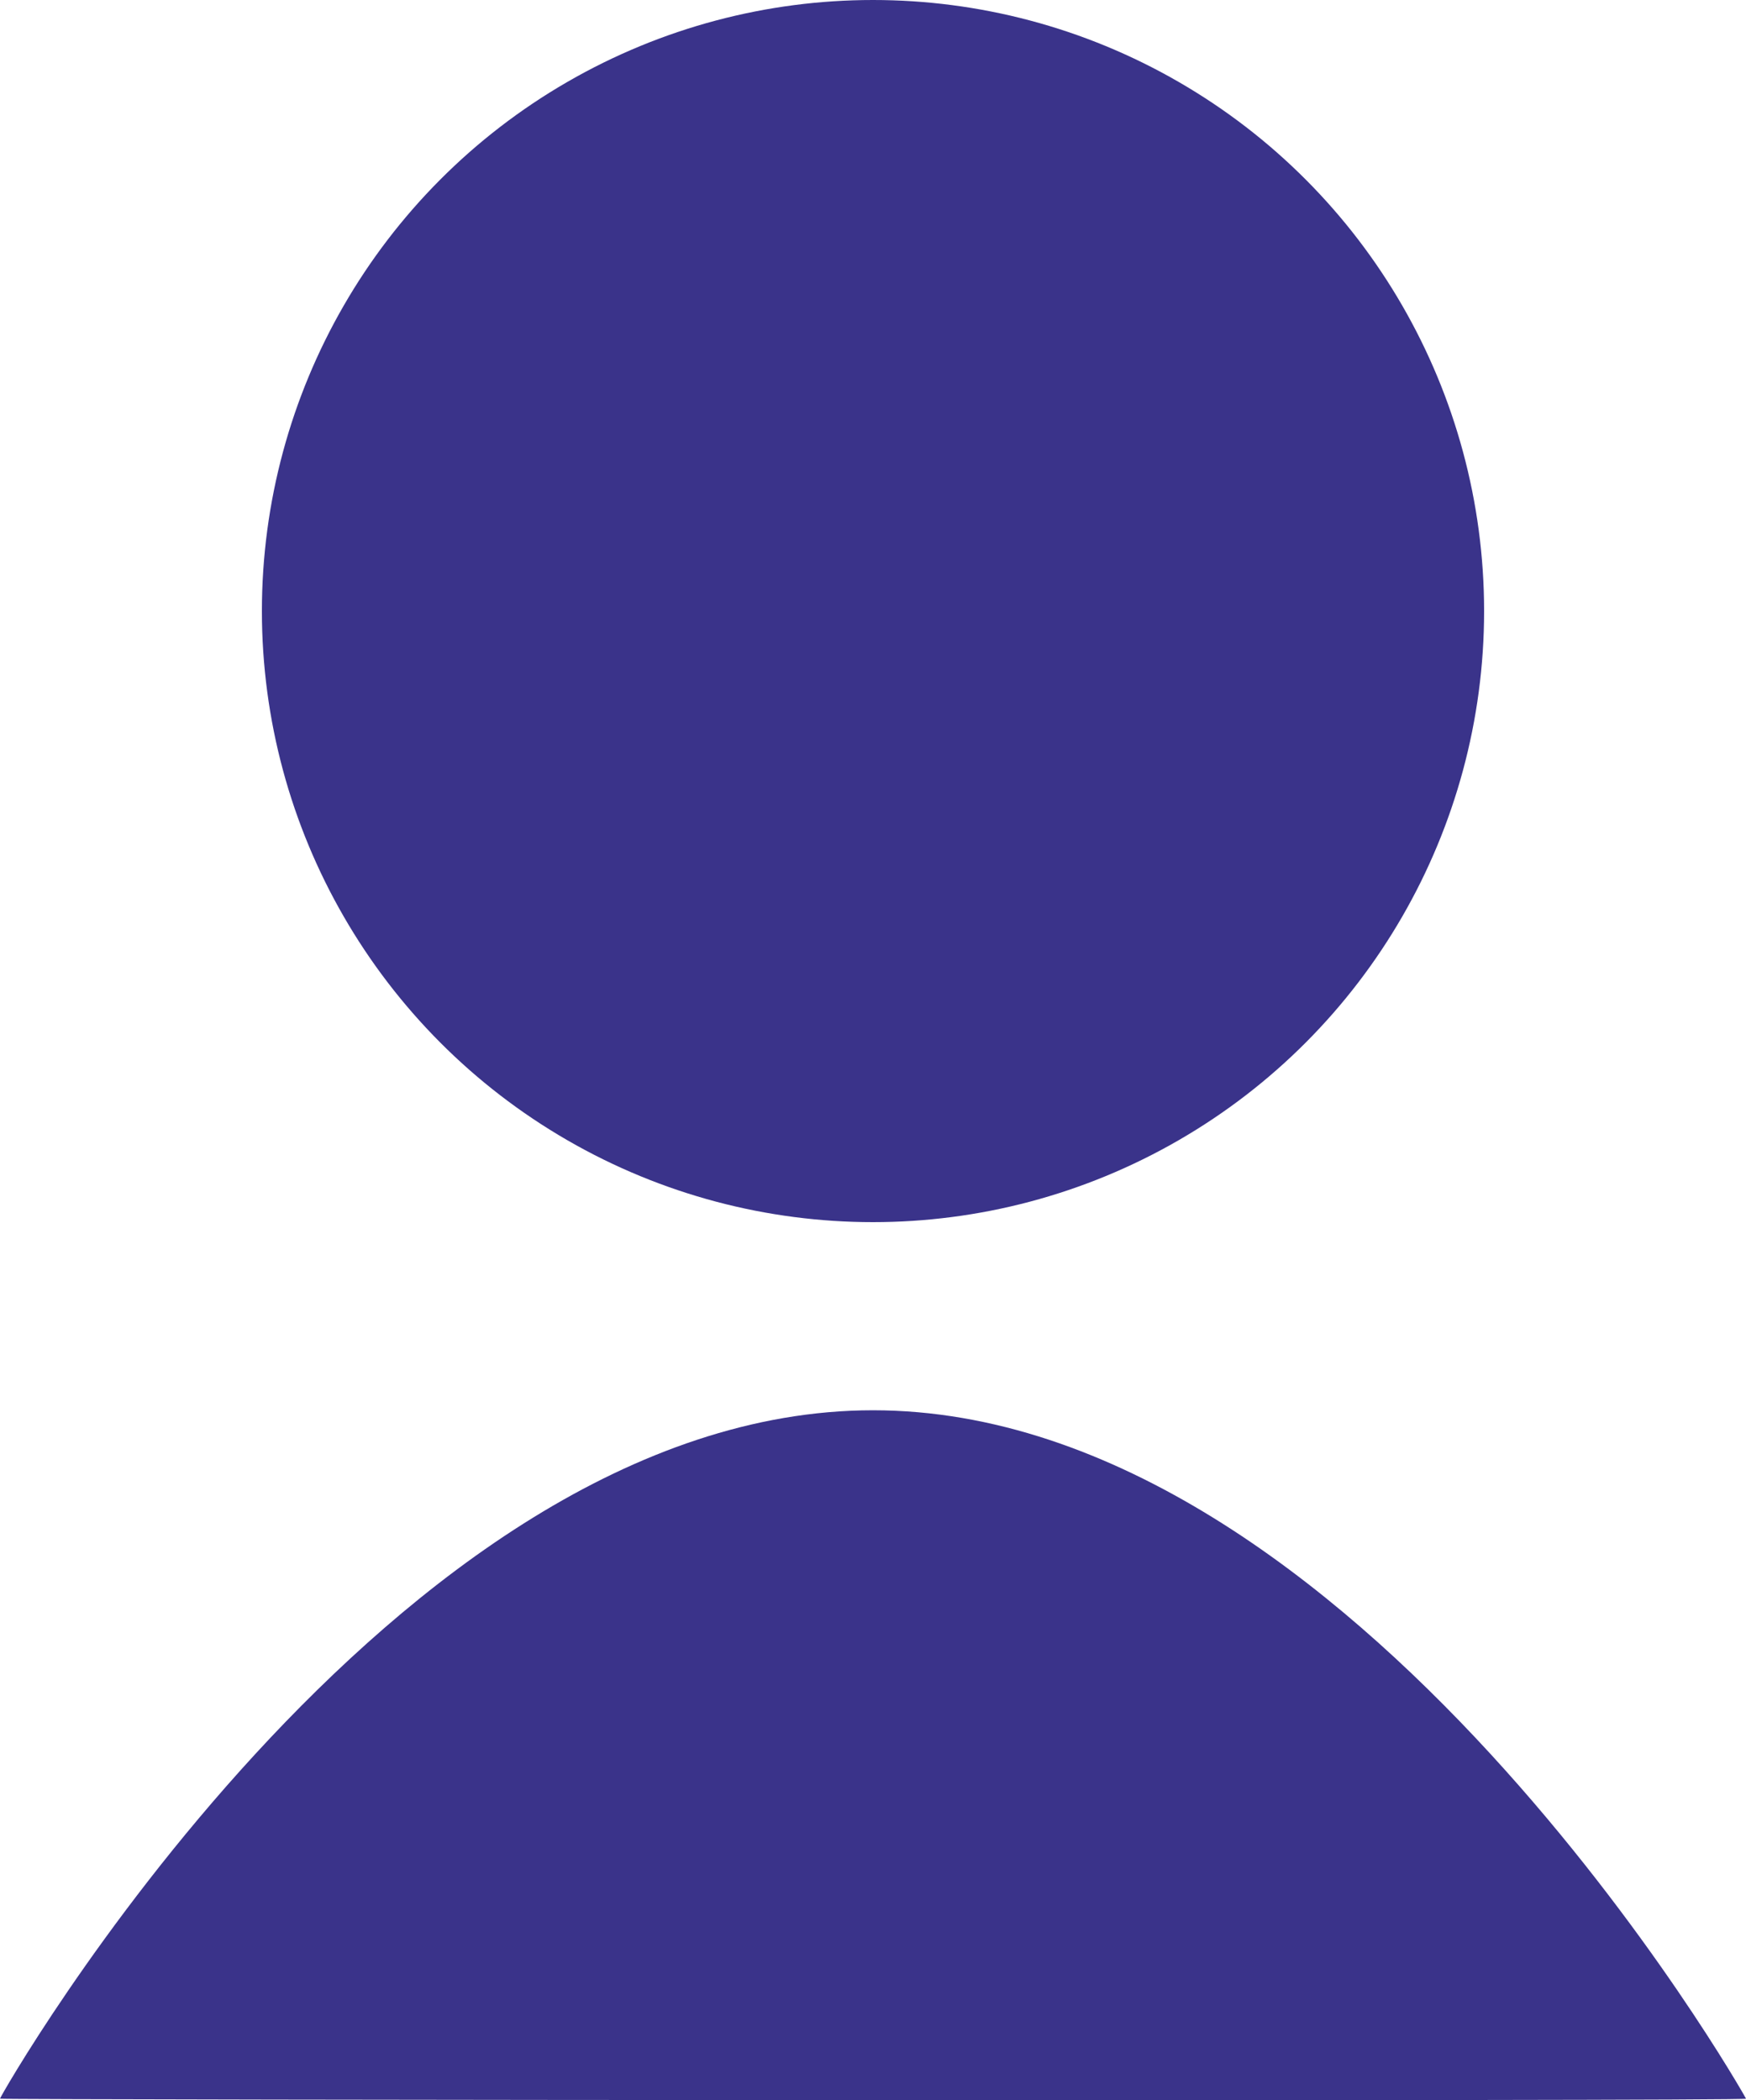 <svg xmlns="http://www.w3.org/2000/svg" width="20" height="24.058" viewBox="0 0 20 24.058">
  <g id="Group_904" data-name="Group 904" transform="translate(8700 -4229)">
    <circle id="Ellipse_94" data-name="Ellipse 94" cx="7" cy="7" r="7" transform="translate(-8697 4229)" fill="#3a338a"/>
    <path id="Path_3631" data-name="Path 3631" d="M10,0c5.523,0,9.992,7.855,10,7.886S.012,7.9,0,7.886,4.477,0,10,0Z" transform="translate(-8700 4245.155)" fill="#3a338a"/>
  </g>
</svg>
